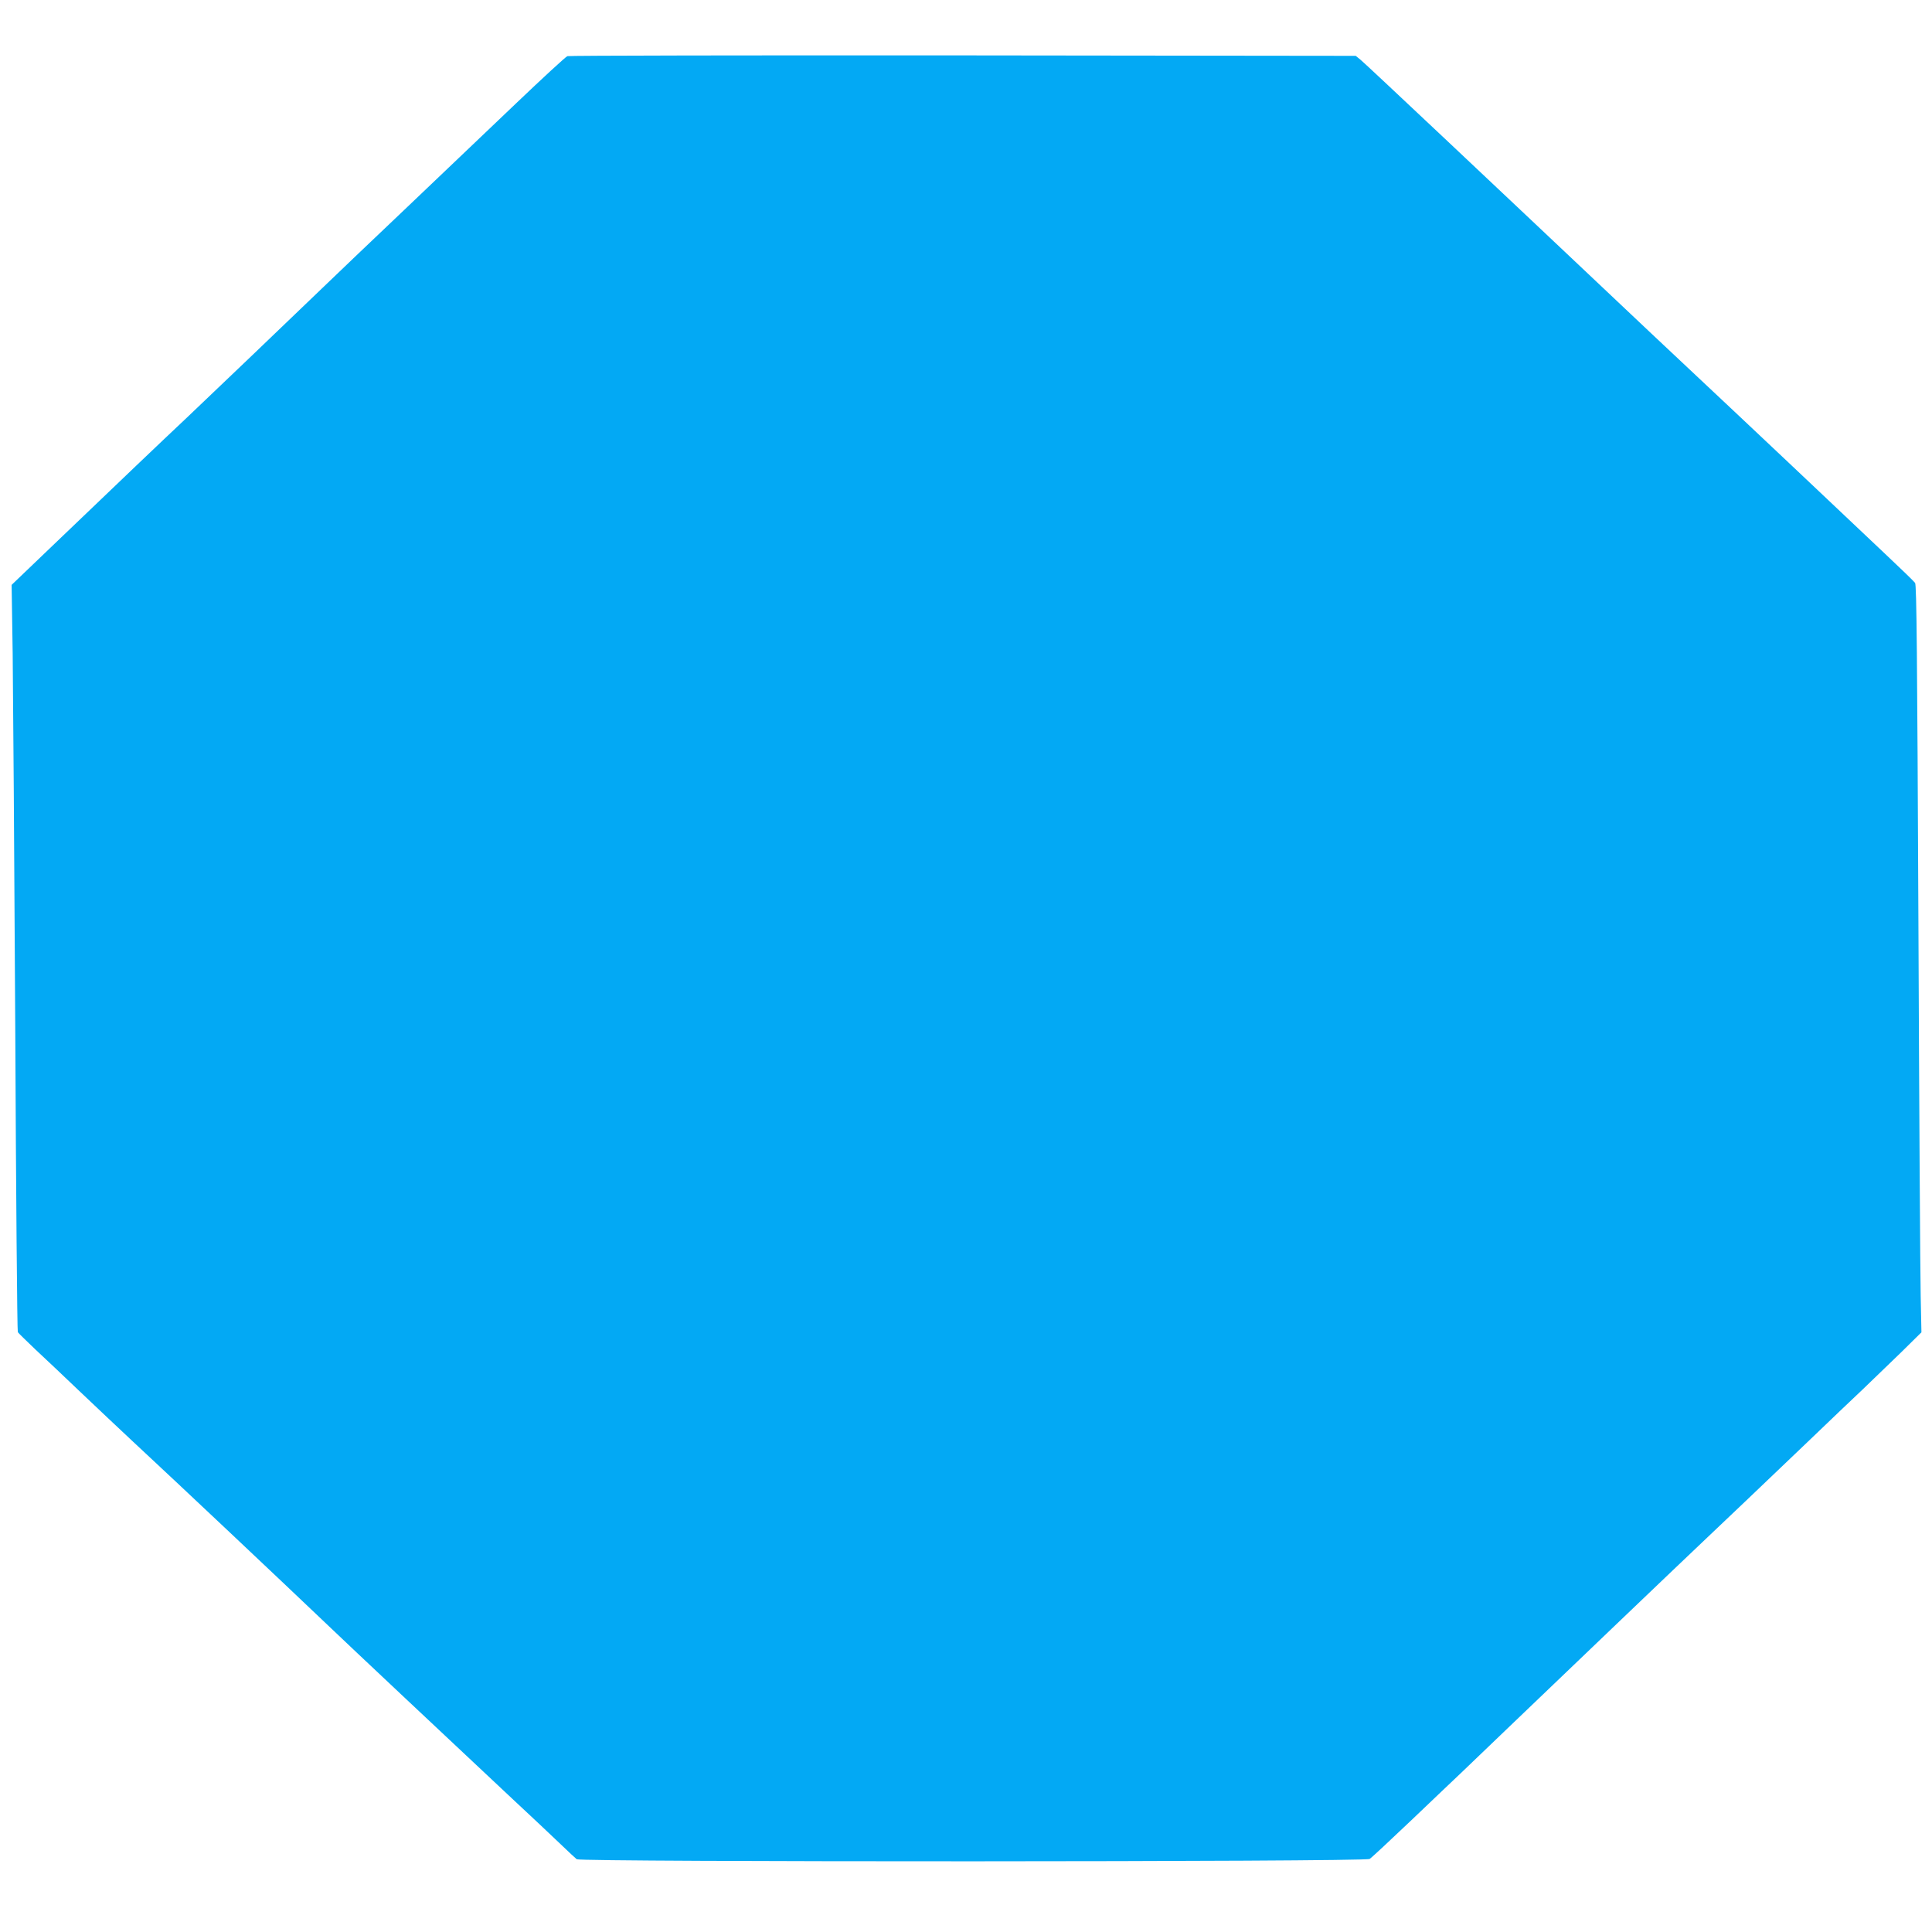 <?xml version="1.0" standalone="no"?>
<!DOCTYPE svg PUBLIC "-//W3C//DTD SVG 20010904//EN"
 "http://www.w3.org/TR/2001/REC-SVG-20010904/DTD/svg10.dtd">
<svg version="1.0" xmlns="http://www.w3.org/2000/svg"
 width="1280pt" height="1280pt" viewBox="0 0 1280 1280"
 preserveAspectRatio="xMidYMid meet">
<g transform="translate(0,1280) scale(0.1,-0.1)"
fill="#03a9f4" stroke="none">
<path d="M3759 12428 c-11 -4 -163 -144 -337 -310 -175 -167 -500 -476 -722
-688 -223 -212 -466 -443 -540 -515 -218 -210 -795 -762 -921 -881 -164 -154
-450 -427 -833 -794 l-329 -315 7 -455 c3 -250 11 -1361 17 -2469 5 -1108 13
-2020 17 -2027 4 -6 57 -58 117 -115 61 -56 193 -182 295 -279 102 -97 260
-246 351 -331 293 -272 979 -919 1299 -1224 125 -120 820 -773 1185 -1115 143
-133 301 -282 350 -329 50 -48 97 -92 106 -99 26 -19 5224 -18 5253 2 12 7
136 123 276 256 140 134 289 275 330 314 41 39 183 175 315 302 312 299 1188
1137 1285 1228 112 105 454 432 715 681 126 121 281 269 345 329 63 61 177
170 253 244 l137 135 -5 241 c-3 133 -10 1246 -15 2474 -8 1786 -12 2236 -22
2250 -7 10 -96 96 -198 192 -102 96 -390 368 -640 605 -250 236 -518 488 -595
560 -76 71 -218 205 -315 296 -1123 1061 -1882 1776 -1926 1813 l-32 26 -2602
3 c-1430 1 -2610 -1 -2621 -5z"/>
</g>
</svg>
